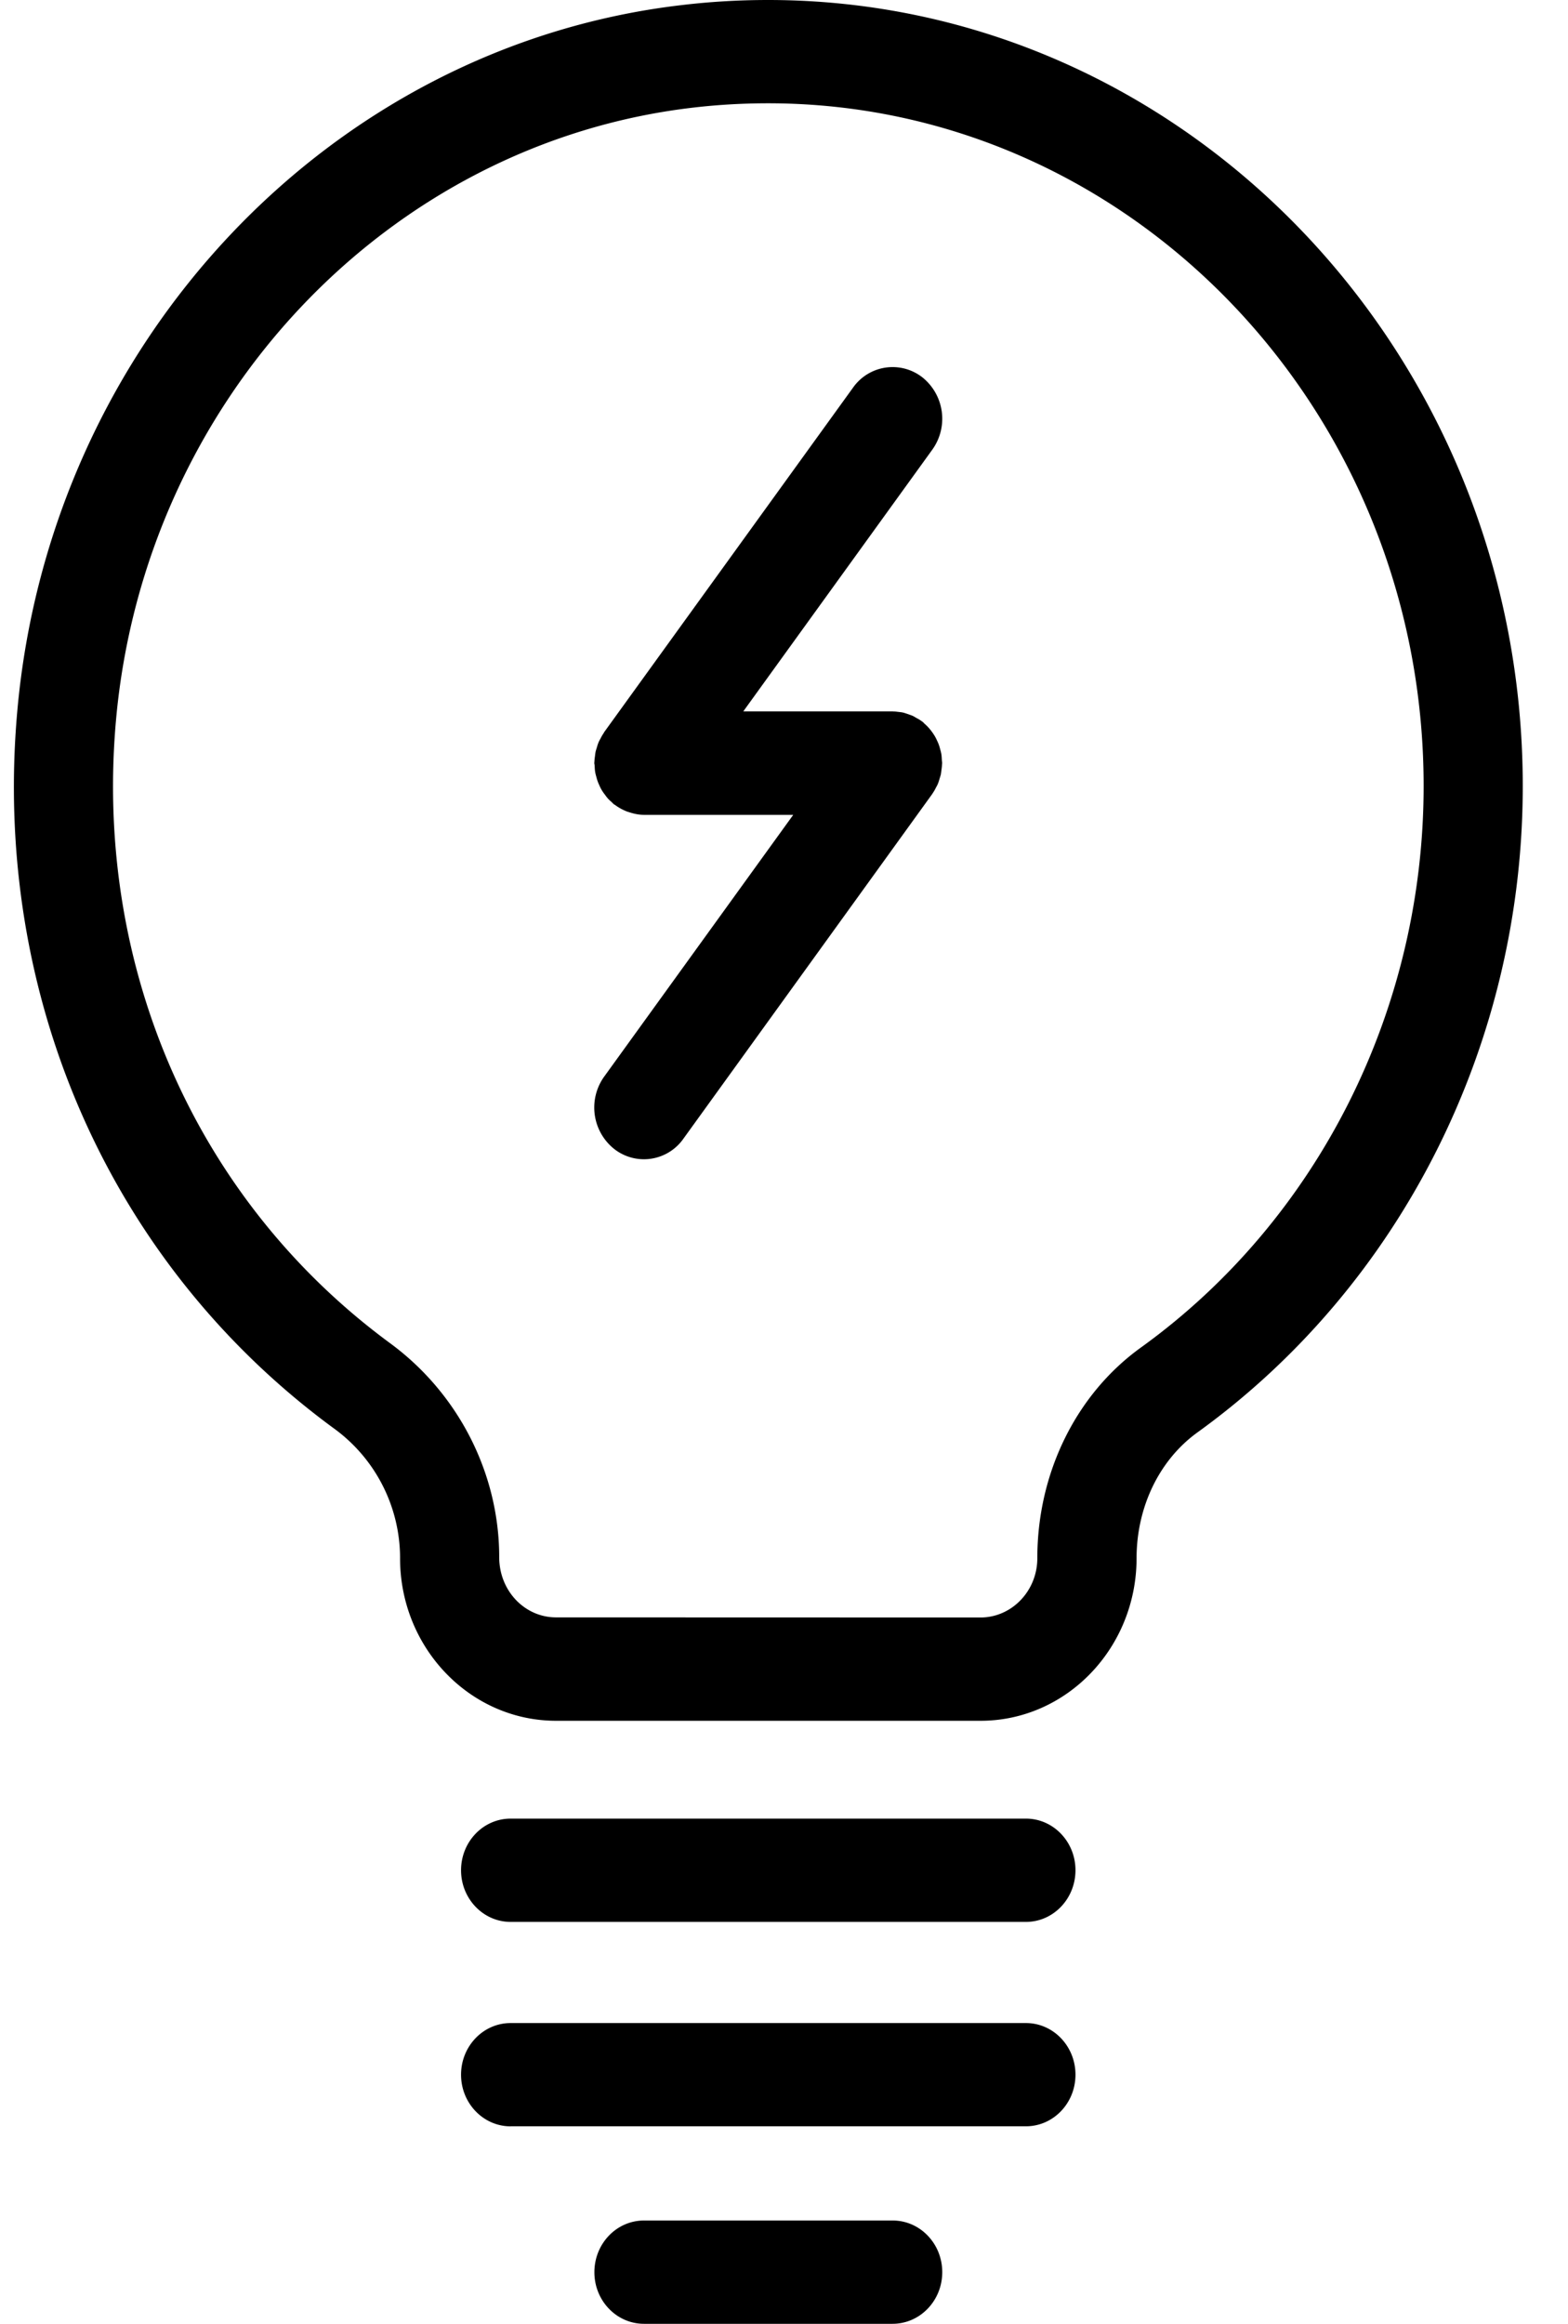 <svg xmlns="http://www.w3.org/2000/svg" width="27" height="40" viewBox="0 0 27 40">
    <g fill="#000" fill-rule="evenodd">
        <path d="M10.24 13.191c.001.031.003.063.008.096a.755.755 0 0 0 .02.083.79.79 0 0 0 .025.083c.01.028.022.052.033.078a.661.661 0 0 0 .089.146c.016.023.033.045.051.066.02.023.044.044.067.064.014.013.025.028.042.04.005.004.008.004.013.007a.885.885 0 0 0 .214.117l.048.015c.075.023.153.04.237.04h2.572l-3.254 4.504a.913.913 0 0 0 .168 1.245.83.83 0 0 0 1.196-.176l4.28-5.927c.006-.007.007-.012.012-.019a.669.669 0 0 0 .049-.083c.011-.023.026-.045.036-.07a.605.605 0 0 0 .029-.083c.008-.028.018-.056.025-.083.005-.027.008-.053.011-.079a.96.96 0 0 0 .01-.097l.002-.022c0-.02-.005-.039-.005-.058-.002-.03-.003-.062-.008-.095a.756.756 0 0 0-.02-.083.79.79 0 0 0-.025-.084c-.01-.028-.022-.052-.034-.078a.66.66 0 0 0-.04-.076.983.983 0 0 0-.1-.135.802.802 0 0 0-.066-.065c-.014-.012-.025-.028-.042-.04l-.018-.012c-.025-.02-.054-.035-.082-.05-.022-.013-.043-.026-.065-.037-.027-.012-.055-.02-.083-.031l-.075-.024c-.027-.007-.055-.01-.082-.013-.028-.003-.057-.008-.085-.008l-.023-.002h-2.571l3.254-4.504a.913.913 0 0 0-.168-1.244.833.833 0 0 0-1.196.175l-4.283 5.927c-.005.007-.006.012-.011.02a.669.669 0 0 0-.049.083c-.011.022-.026.045-.036.069a.604.604 0 0 0-.029.083c-.008.028-.018.056-.025.084-.005.026-.008.052-.011.078a.96.96 0 0 0-.01.097l-.002.023c.002.017.007.036.007.055z"/>
        <path d="M5.742 24.582a2.76 2.76 0 0 1 1.147 2.245c.001 1.54 1.207 2.793 2.686 2.793h7.31c1.48 0 2.684-1.253 2.686-2.795 0-.886.392-1.696 1.05-2.17 3.508-2.532 5.6-6.691 5.6-11.125C26.221 6.07 20.393 0 13.226 0c-.489 0-.984.028-1.474.086C5.675.789.857 5.906.297 12.249c-.434 4.9 1.602 9.512 5.445 12.333zm-3.746-12.17c.486-5.508 4.67-9.948 9.943-10.56.428-.05.862-.074 1.287-.074 6.225 0 11.288 5.27 11.288 11.751 0 3.853-1.819 7.466-4.864 9.663-1.12.804-1.788 2.162-1.788 3.63 0 .563-.44 1.02-.978 1.02l-7.31-.002c-.538 0-.978-.457-.978-1.036 0-1.438-.698-2.811-1.869-3.676-3.34-2.451-5.106-6.456-4.731-10.717zM8.793 33.082h8.873c.471 0 .853-.398.853-.89 0-.49-.382-.888-.853-.888H8.793c-.472 0-.854.398-.854.889 0 .49.382.889.854.889zM8.793 36.6h8.873c.471 0 .853-.397.853-.888s-.382-.889-.853-.889H8.793c-.472 0-.854.398-.854.889 0 .49.382.889.854.889zM16.225 39.111c0-.491-.382-.889-.853-.889h-4.283c-.472 0-.854.398-.854.89 0 .49.382.888.854.888h4.28c.473 0 .856-.398.856-.889z"/>
    </g>
</svg>
